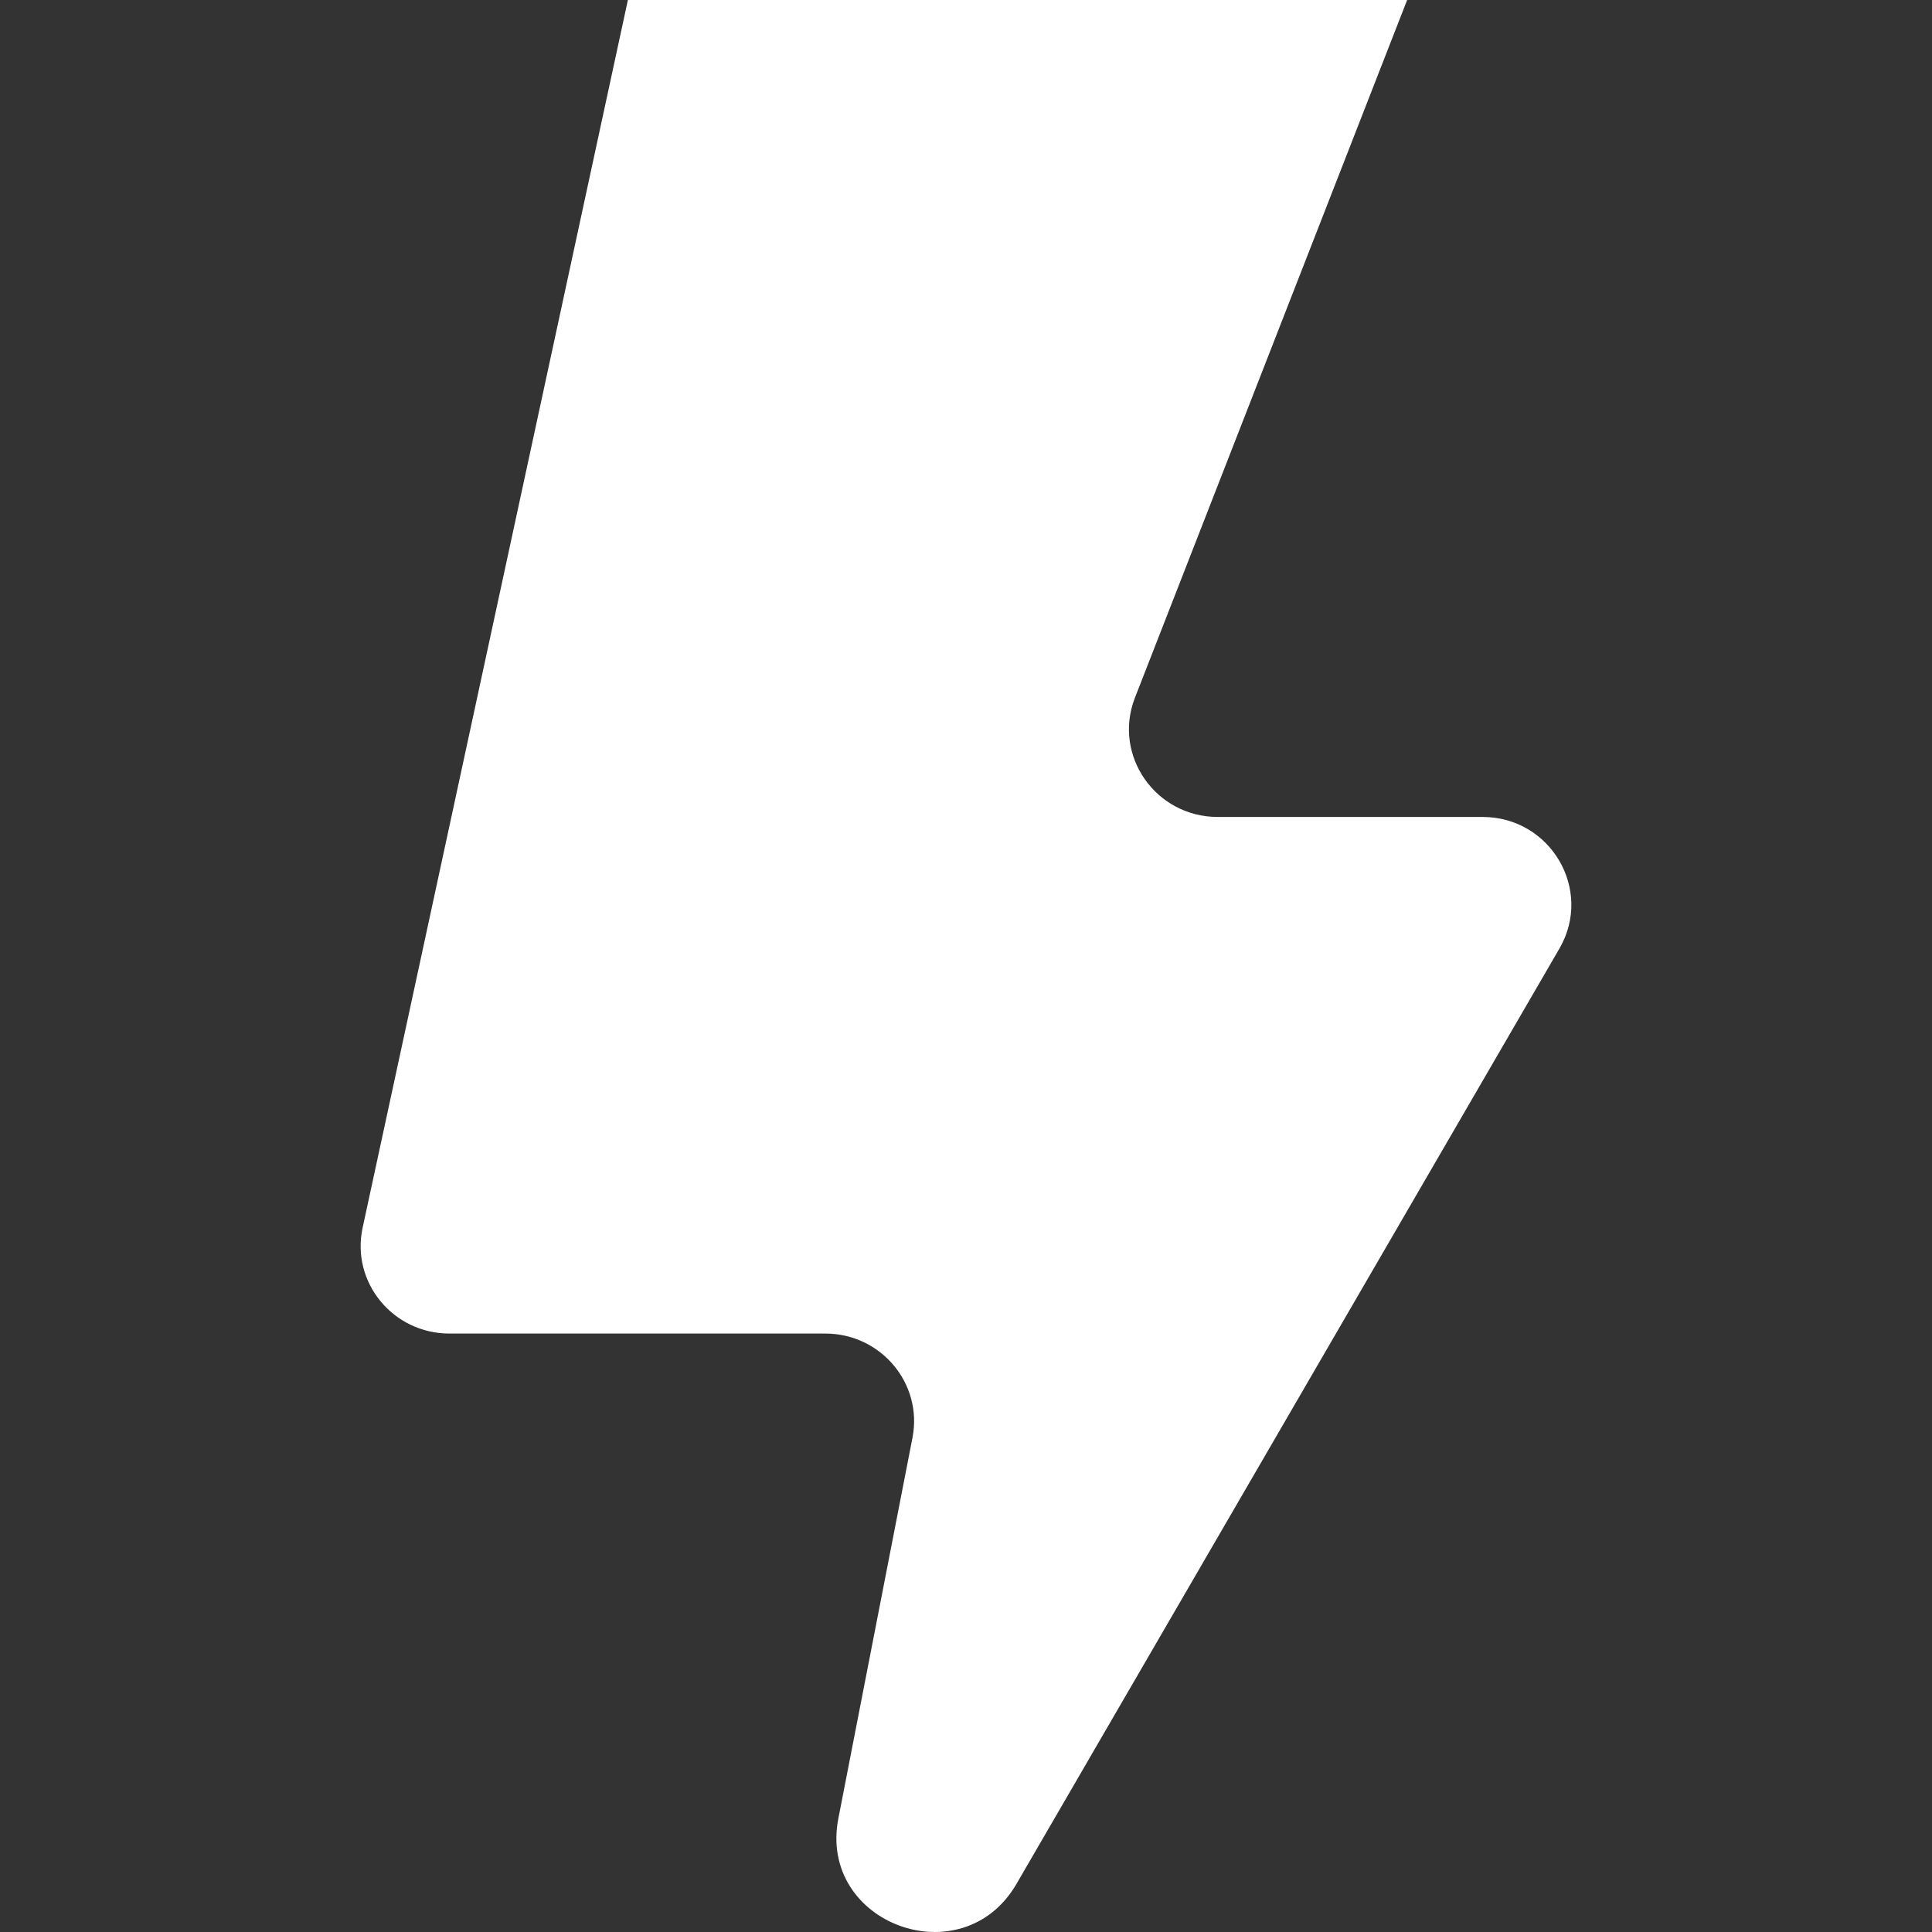 <?xml version="1.0" encoding="UTF-8"?>
<svg width="300px" height="300px" viewBox="0 0 300 300" version="1.1" xmlns="http://www.w3.org/2000/svg" xmlns:xlink="http://www.w3.org/1999/xlink">
    <rect x="0" y="0" width="300" height="300" fill="#333333" stroke="none"/>
    <title>ndk-power-on</title>
    <g id="ndk-power-on" stroke="none" stroke-width="1" fill="none" fill-rule="evenodd">
        <path d="M189.093,126.857 C179.444,126.857 172.791,117.322 176.207,108.408 L218.5,0 L97.5,0 L56.308,190.64 C54.48,199.109 61.013,207.075 69.794,207.075 L128.17,207.075 C136.8,207.075 143.333,214.863 141.685,223.272 L130.178,282.377 C127.001,298.753 149.447,306.985 157.837,292.534 L242.165,147.259 C247.41,138.168 240.787,126.857 230.208,126.857 L189.093,126.857 Z" id="Fill-26" fill="#FFFFFF"></path>
    </g>
</svg>